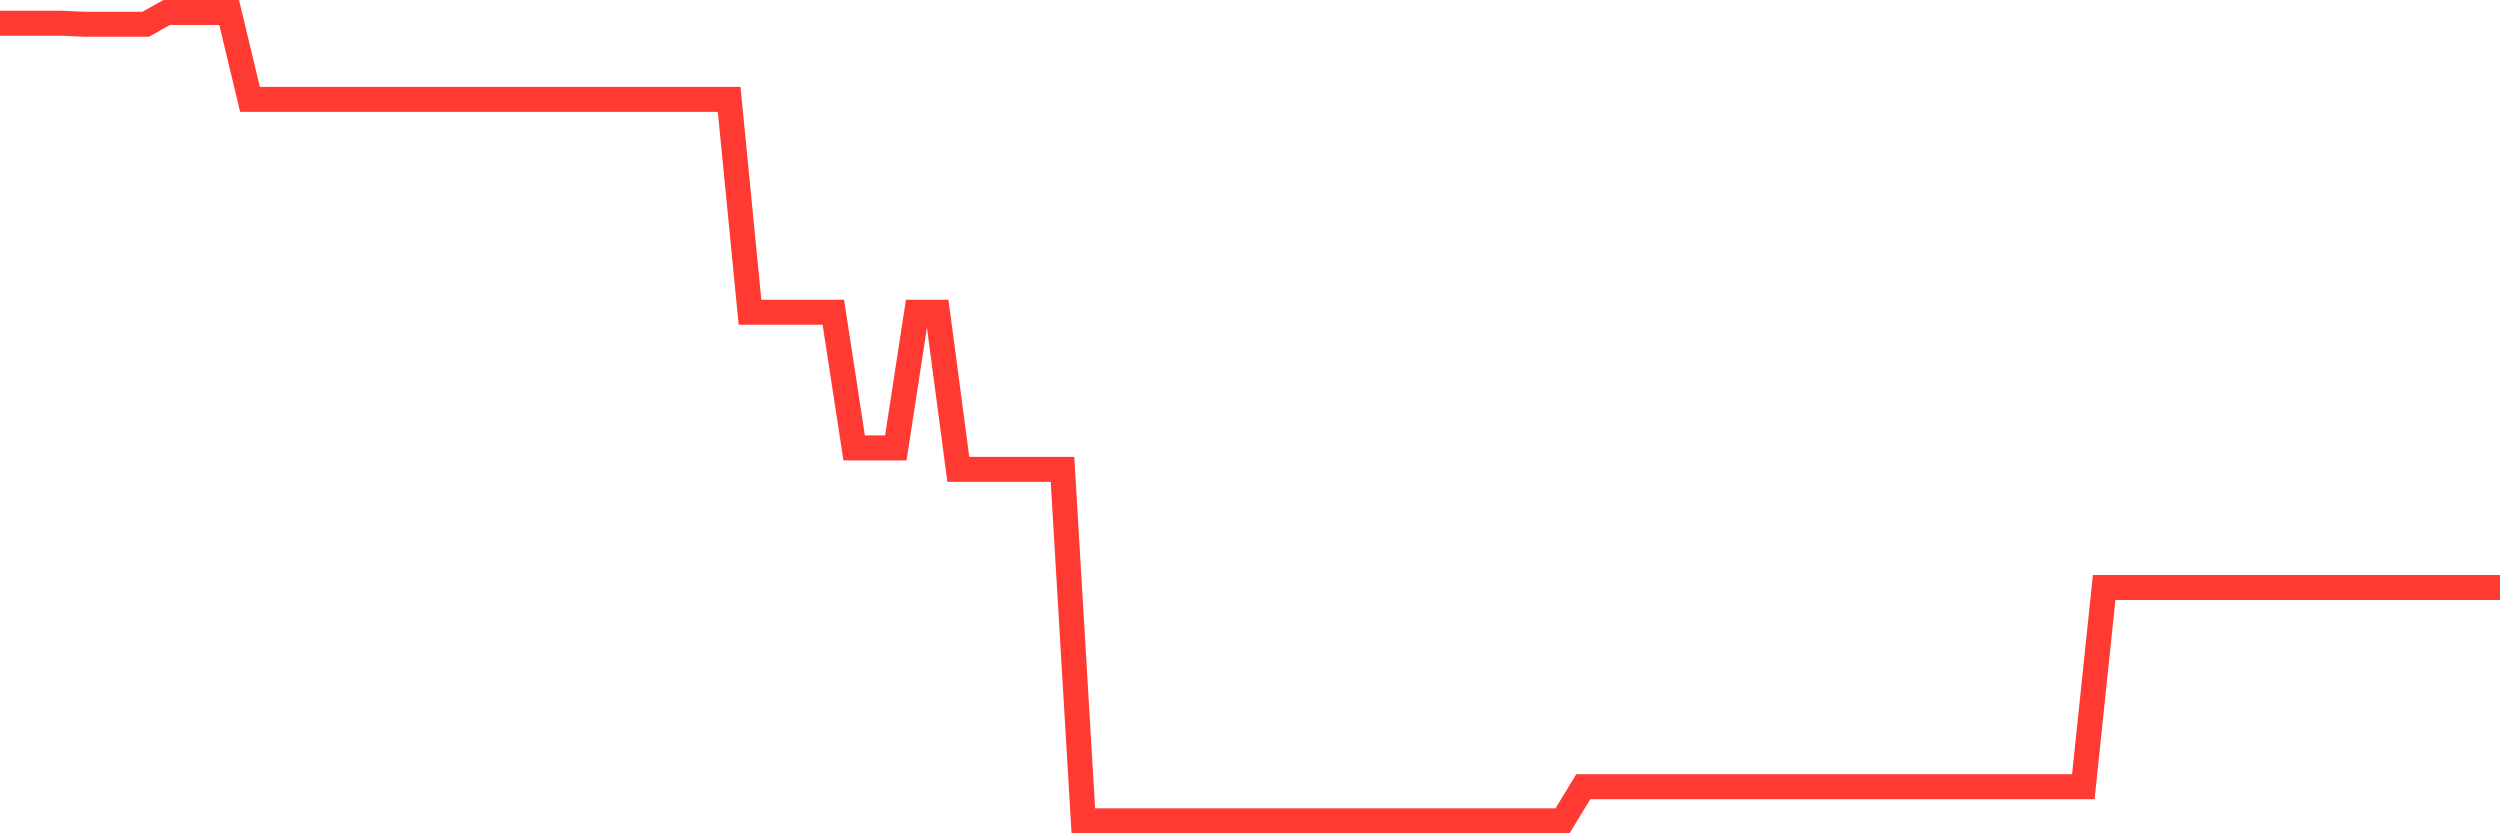 <svg
  xmlns="http://www.w3.org/2000/svg"
  xmlns:xlink="http://www.w3.org/1999/xlink"
  width="120"
  height="40"
  viewBox="0 0 120 40"
  preserveAspectRatio="none"
>
  <polyline
    points="0,1.115 1,1.115 2,1.115 3,1.115 4,1.162 5,1.162 6,1.162 7,1.162 8,0.6 9,0.6 10,0.6 11,0.6 12,4.771 13,4.771 14,4.771 15,4.771 16,4.771 17,4.771 18,4.771 19,4.771 20,4.771 21,4.771 22,4.771 23,4.771 24,4.771 25,4.771 26,4.771 27,4.771 28,4.771 29,4.771 30,4.771 31,4.771 32,4.771 33,4.771 34,4.771 35,4.771 36,14.986 37,14.986 38,14.986 39,14.986 40,14.986 41,21.5 42,21.5 43,21.5 44,14.986 45,14.986 46,22.53 47,22.53 48,22.53 49,22.53 50,22.53 51,22.53 52,39.4 53,39.4 54,39.4 55,39.4 56,39.4 57,39.4 58,39.4 59,39.4 60,39.4 61,39.4 62,39.4 63,39.4 64,39.4 65,39.4 66,39.4 67,39.4 68,39.4 69,39.4 70,39.4 71,39.4 72,39.4 73,39.4 74,39.4 75,39.4 76,37.76 77,37.76 78,37.76 79,37.76 80,37.76 81,37.76 82,37.76 83,37.76 84,37.76 85,37.76 86,37.76 87,37.76 88,37.76 89,37.76 90,37.76 91,37.76 92,37.76 93,37.76 94,37.76 95,37.76 96,37.76 97,37.76 98,37.76 99,37.76 100,37.76 101,28.2 102,28.2 103,28.2 104,28.2 105,28.2 106,28.2 107,28.2 108,28.2 109,28.2 110,28.2 111,28.2 112,28.2 113,28.2 114,28.2 115,28.2 116,28.2 117,28.2 118,28.2 119,28.2 120,28.2"
    fill="none"
    stroke="#ff3a33"
    stroke-width="1.2"
  >
  </polyline>
</svg>